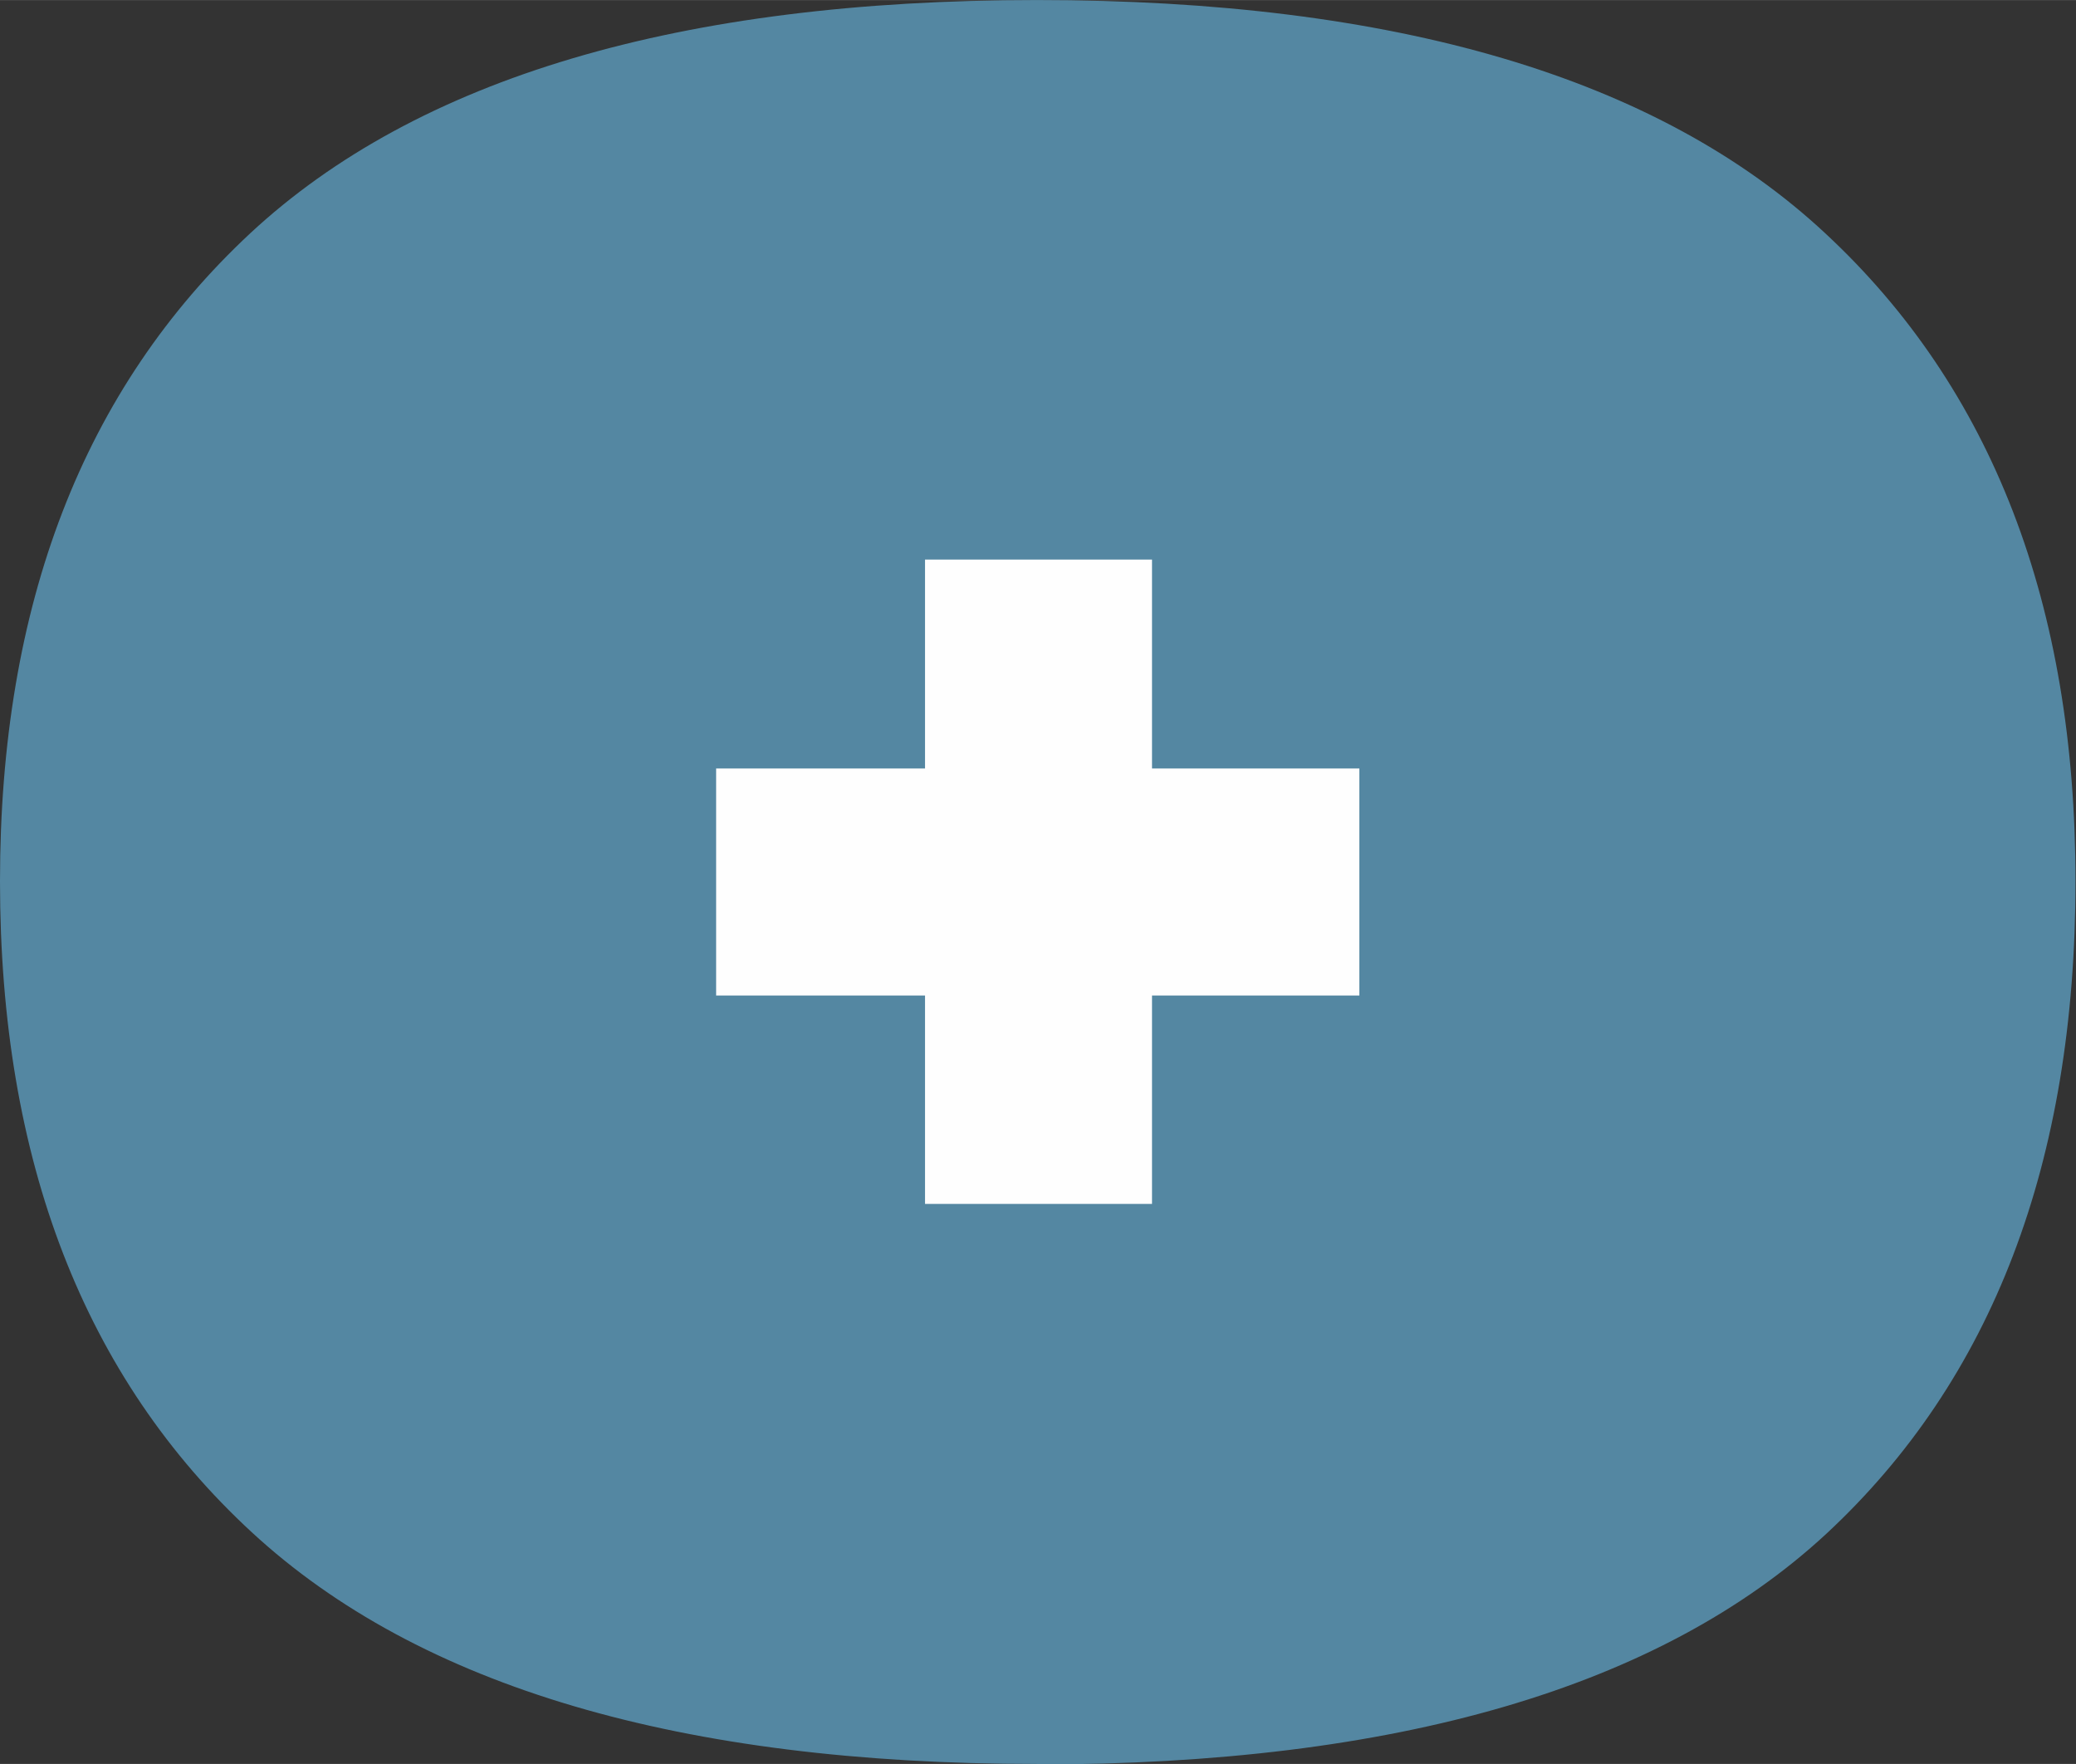 <?xml version="1.0" encoding="UTF-8"?> <!-- Creator: CorelDRAW 2019 (64-Bit) --> <svg xmlns="http://www.w3.org/2000/svg" xmlns:xlink="http://www.w3.org/1999/xlink" xmlns:xodm="http://www.corel.com/coreldraw/odm/2003" xml:space="preserve" width="18.364mm" height="15.602mm" style="shape-rendering:geometricPrecision; text-rendering:geometricPrecision; image-rendering:optimizeQuality; fill-rule:evenodd; clip-rule:evenodd" viewBox="0 0 40.15 34.11"><rect x="0" y="0" width="40.15" height="34.11" fill="#333333" stroke="none"/> <defs> <style type="text/css"> <![CDATA[ .fil1 {fill:#FEFEFE;fill-rule:nonzero} .fil0 {fill:#5487A2;fill-rule:nonzero} ]]> </style> </defs> <g id="Слой_x0020_1">  <g id="_2707151574080"> <path class="fil0" d="M20.05 34.11c-6.88,0 -11.94,-1.49 -15.18,-4.48 -3.24,-2.99 -4.87,-7.19 -4.87,-12.59 0,-5.35 1.61,-9.52 4.84,-12.53 3.23,-3 8.3,-4.51 15.21,-4.51 6.94,0 12.02,1.5 15.25,4.51 3.23,3 4.84,7.18 4.84,12.53 0,5.44 -1.61,9.64 -4.82,12.62 -3.21,2.97 -8.31,4.46 -15.27,4.46z"></path> <polygon class="fil1" points="22.28,14.86 26.29,14.86 26.29,19.25 22.28,19.25 22.28,23.28 17.89,23.28 17.89,19.25 13.85,19.25 13.85,14.86 17.89,14.86 17.89,10.82 22.28,10.82 "></polygon> </g> </g> </svg> 